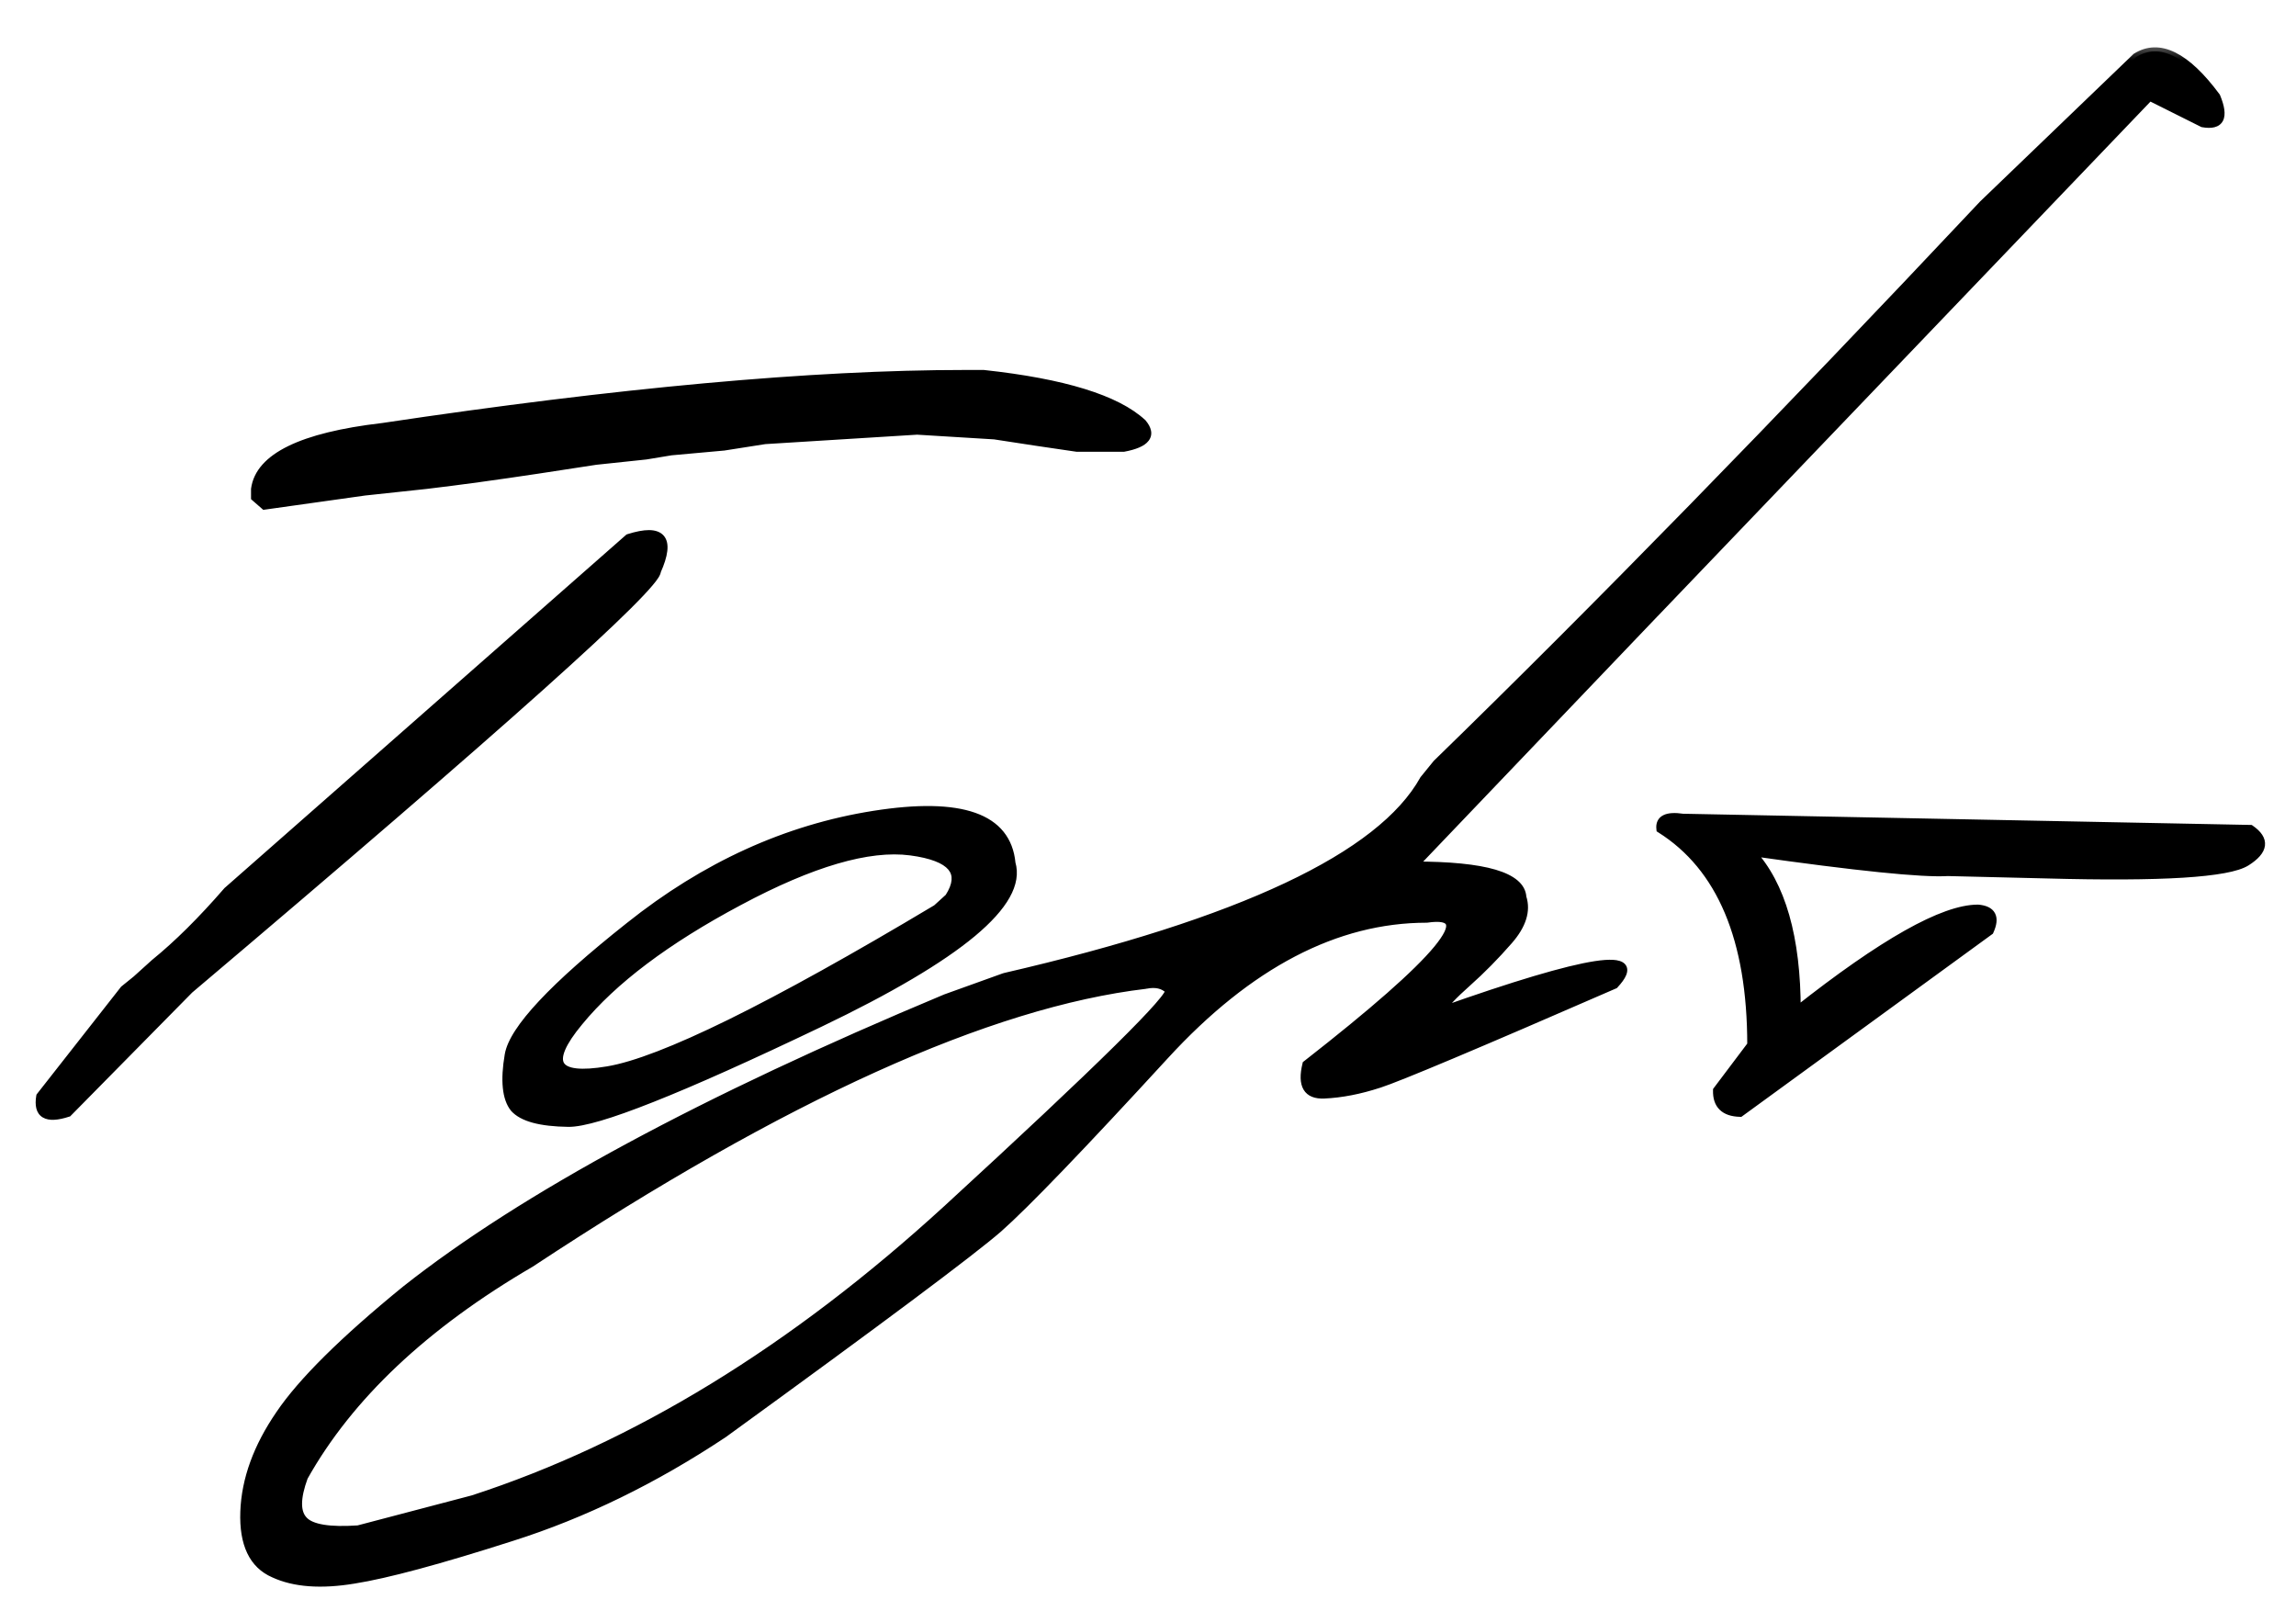 <?xml version="1.0" encoding="UTF-8"?> <svg xmlns="http://www.w3.org/2000/svg" width="57" height="40" viewBox="0 0 57 40" fill="none"><mask id="path-1-outside-1_3394_559" maskUnits="userSpaceOnUse" x="0" y="1" width="57" height="39" fill="black"><rect fill="white" y="1" width="57" height="39"></rect><path d="M23.954 9.284H24.423C26.405 9.499 27.719 9.904 28.363 10.5C28.617 10.803 28.461 11.008 27.895 11.115H26.737C26.064 11.018 25.38 10.915 24.686 10.808L22.768 10.69L18.988 10.925L17.963 11.086L16.659 11.203L16.044 11.306L14.799 11.438L13.363 11.657C12.328 11.813 11.4 11.94 10.58 12.038L9.071 12.199L6.566 12.551L6.332 12.346V12.141C6.439 11.35 7.489 10.837 9.481 10.602C15.351 9.724 20.175 9.284 23.954 9.284ZM15.604 13.356C16.435 13.093 16.669 13.366 16.308 14.177C16.308 14.558 12.44 18.02 4.706 24.562L1.688 27.624C1.151 27.8 0.922 27.663 1 27.214L3.08 24.562L3.388 24.314L3.842 23.903C4.408 23.444 5.009 22.849 5.644 22.116L15.604 13.356ZM21.697 20.227C23.865 19.885 25.003 20.285 25.11 21.428C25.403 22.414 23.816 23.737 20.349 25.398C16.883 27.058 14.803 27.883 14.109 27.873C13.416 27.863 12.967 27.741 12.761 27.507C12.566 27.263 12.522 26.823 12.63 26.189C12.737 25.554 13.733 24.489 15.618 22.995C17.503 21.491 19.529 20.568 21.697 20.227ZM14.373 25.368C13.523 26.394 13.762 26.794 15.091 26.569C16.428 26.345 19.148 25.007 23.25 22.556L23.557 22.277C23.958 21.652 23.64 21.271 22.605 21.135C21.57 20.998 20.149 21.413 18.343 22.38C16.546 23.337 15.223 24.333 14.373 25.368ZM53.029 1.418C53.605 1.057 54.269 1.384 55.021 2.399C55.236 2.917 55.124 3.137 54.684 3.059L53.366 2.399L41.076 15.231L35.099 21.486C36.867 21.486 37.765 21.75 37.794 22.277C37.902 22.609 37.79 22.966 37.458 23.347C37.126 23.727 36.784 24.074 36.432 24.387C36.081 24.699 35.856 24.939 35.758 25.105C39.45 23.796 40.89 23.576 40.08 24.445C36.672 25.93 34.723 26.75 34.235 26.906C33.756 27.062 33.302 27.15 32.873 27.17C32.453 27.189 32.306 26.94 32.433 26.423C35.773 23.815 36.769 22.609 35.422 22.805C33.166 22.805 30.998 23.938 28.918 26.203C26.837 28.469 25.46 29.899 24.787 30.495C24.113 31.081 21.837 32.78 17.96 35.593C16.242 36.735 14.489 37.59 12.702 38.156C10.905 38.732 9.601 39.084 8.791 39.211C7.97 39.348 7.306 39.299 6.798 39.065C6.281 38.84 6.037 38.327 6.066 37.526C6.095 36.726 6.388 35.92 6.945 35.109C7.492 34.299 8.532 33.269 10.065 32.019C12.995 29.704 17.462 27.292 23.468 24.782L24.933 24.255C30.812 22.898 34.284 21.262 35.348 19.348L35.67 18.952C39.606 15.124 44.123 10.5 49.22 5.08L53.029 1.418ZM7.546 37.746C7.731 37.941 8.18 38.015 8.893 37.966L11.735 37.219C15.768 35.91 19.694 33.508 23.512 30.012C27.321 26.516 29.157 24.704 29.02 24.577C28.883 24.44 28.693 24.396 28.449 24.445C24.552 24.904 19.46 27.209 13.171 31.359C10.544 32.893 8.669 34.66 7.546 36.662C7.35 37.19 7.35 37.551 7.546 37.746ZM41.778 20.3L55.87 20.578C56.25 20.842 56.216 21.115 55.767 21.398C55.318 21.682 53.663 21.784 50.801 21.706L48.355 21.648C47.73 21.686 46.104 21.52 43.477 21.149C44.229 21.96 44.605 23.273 44.605 25.09C46.744 23.4 48.243 22.556 49.102 22.556C49.453 22.585 49.551 22.77 49.395 23.112L43.199 27.624C42.808 27.614 42.618 27.429 42.627 27.067L43.477 25.939C43.477 23.312 42.725 21.525 41.221 20.578C41.192 20.334 41.377 20.241 41.778 20.3Z"></path></mask><path d="M23.954 9.284H24.423C26.405 9.499 27.719 9.904 28.363 10.5C28.617 10.803 28.461 11.008 27.895 11.115H26.737C26.064 11.018 25.38 10.915 24.686 10.808L22.768 10.69L18.988 10.925L17.963 11.086L16.659 11.203L16.044 11.306L14.799 11.438L13.363 11.657C12.328 11.813 11.4 11.94 10.58 12.038L9.071 12.199L6.566 12.551L6.332 12.346V12.141C6.439 11.35 7.489 10.837 9.481 10.602C15.351 9.724 20.175 9.284 23.954 9.284ZM15.604 13.356C16.435 13.093 16.669 13.366 16.308 14.177C16.308 14.558 12.44 18.02 4.706 24.562L1.688 27.624C1.151 27.8 0.922 27.663 1 27.214L3.08 24.562L3.388 24.314L3.842 23.903C4.408 23.444 5.009 22.849 5.644 22.116L15.604 13.356ZM21.697 20.227C23.865 19.885 25.003 20.285 25.11 21.428C25.403 22.414 23.816 23.737 20.349 25.398C16.883 27.058 14.803 27.883 14.109 27.873C13.416 27.863 12.967 27.741 12.761 27.507C12.566 27.263 12.522 26.823 12.63 26.189C12.737 25.554 13.733 24.489 15.618 22.995C17.503 21.491 19.529 20.568 21.697 20.227ZM14.373 25.368C13.523 26.394 13.762 26.794 15.091 26.569C16.428 26.345 19.148 25.007 23.25 22.556L23.557 22.277C23.958 21.652 23.64 21.271 22.605 21.135C21.57 20.998 20.149 21.413 18.343 22.38C16.546 23.337 15.223 24.333 14.373 25.368ZM53.029 1.418C53.605 1.057 54.269 1.384 55.021 2.399C55.236 2.917 55.124 3.137 54.684 3.059L53.366 2.399L41.076 15.231L35.099 21.486C36.867 21.486 37.765 21.75 37.794 22.277C37.902 22.609 37.79 22.966 37.458 23.347C37.126 23.727 36.784 24.074 36.432 24.387C36.081 24.699 35.856 24.939 35.758 25.105C39.45 23.796 40.89 23.576 40.08 24.445C36.672 25.93 34.723 26.75 34.235 26.906C33.756 27.062 33.302 27.15 32.873 27.17C32.453 27.189 32.306 26.94 32.433 26.423C35.773 23.815 36.769 22.609 35.422 22.805C33.166 22.805 30.998 23.938 28.918 26.203C26.837 28.469 25.46 29.899 24.787 30.495C24.113 31.081 21.837 32.78 17.96 35.593C16.242 36.735 14.489 37.59 12.702 38.156C10.905 38.732 9.601 39.084 8.791 39.211C7.97 39.348 7.306 39.299 6.798 39.065C6.281 38.84 6.037 38.327 6.066 37.526C6.095 36.726 6.388 35.92 6.945 35.109C7.492 34.299 8.532 33.269 10.065 32.019C12.995 29.704 17.462 27.292 23.468 24.782L24.933 24.255C30.812 22.898 34.284 21.262 35.348 19.348L35.67 18.952C39.606 15.124 44.123 10.5 49.22 5.08L53.029 1.418ZM7.546 37.746C7.731 37.941 8.18 38.015 8.893 37.966L11.735 37.219C15.768 35.91 19.694 33.508 23.512 30.012C27.321 26.516 29.157 24.704 29.02 24.577C28.883 24.44 28.693 24.396 28.449 24.445C24.552 24.904 19.46 27.209 13.171 31.359C10.544 32.893 8.669 34.66 7.546 36.662C7.35 37.19 7.35 37.551 7.546 37.746ZM41.778 20.3L55.87 20.578C56.25 20.842 56.216 21.115 55.767 21.398C55.318 21.682 53.663 21.784 50.801 21.706L48.355 21.648C47.73 21.686 46.104 21.52 43.477 21.149C44.229 21.96 44.605 23.273 44.605 25.09C46.744 23.4 48.243 22.556 49.102 22.556C49.453 22.585 49.551 22.77 49.395 23.112L43.199 27.624C42.808 27.614 42.618 27.429 42.627 27.067L43.477 25.939C43.477 23.312 42.725 21.525 41.221 20.578C41.192 20.334 41.377 20.241 41.778 20.3Z" fill="black"></path><path d="M24.423 9.284L24.434 9.184H24.423V9.284ZM28.363 10.5L28.441 10.435L28.431 10.427L28.363 10.5ZM27.895 11.115V11.215H27.904L27.913 11.213L27.895 11.115ZM26.737 11.115L26.723 11.214L26.73 11.215H26.737V11.115ZM24.686 10.808L24.702 10.708L24.693 10.708L24.686 10.808ZM22.768 10.69L22.774 10.59L22.761 10.591L22.768 10.69ZM18.988 10.925L18.982 10.825L18.973 10.826L18.988 10.925ZM17.963 11.086L17.972 11.186L17.978 11.185L17.963 11.086ZM16.659 11.203L16.65 11.103L16.643 11.104L16.659 11.203ZM16.044 11.306L16.055 11.405L16.06 11.404L16.044 11.306ZM14.799 11.438L14.788 11.338L14.784 11.339L14.799 11.438ZM13.363 11.657L13.378 11.756L13.378 11.756L13.363 11.657ZM10.58 12.038L10.591 12.137L10.592 12.137L10.58 12.038ZM9.071 12.199L9.061 12.1L9.057 12.1L9.071 12.199ZM6.566 12.551L6.501 12.626L6.535 12.656L6.58 12.65L6.566 12.551ZM6.332 12.346H6.232V12.391L6.266 12.421L6.332 12.346ZM6.332 12.141L6.232 12.127V12.141H6.332ZM9.481 10.602L9.493 10.702L9.496 10.701L9.481 10.602ZM15.604 13.356L15.574 13.261L15.554 13.268L15.539 13.281L15.604 13.356ZM16.308 14.177L16.216 14.136L16.208 14.155V14.177H16.308ZM4.706 24.562L4.641 24.486L4.635 24.492L4.706 24.562ZM1.688 27.624L1.72 27.719L1.743 27.712L1.76 27.694L1.688 27.624ZM1 27.214L0.921 27.152L0.906 27.172L0.901 27.197L1 27.214ZM3.08 24.562L3.017 24.485L3.008 24.492L3.001 24.501L3.08 24.562ZM3.388 24.314L3.451 24.391L3.455 24.388L3.388 24.314ZM3.842 23.903L3.779 23.826L3.775 23.829L3.842 23.903ZM5.644 22.116L5.577 22.04L5.568 22.051L5.644 22.116ZM23.954 9.384H24.423V9.184H23.954V9.384ZM24.412 9.384C25.399 9.491 26.217 9.645 26.865 9.845C27.515 10.045 27.989 10.29 28.295 10.573L28.431 10.427C28.093 10.114 27.588 9.859 26.924 9.654C26.259 9.449 25.429 9.293 24.434 9.185L24.412 9.384ZM28.287 10.564C28.345 10.633 28.371 10.687 28.379 10.728C28.386 10.763 28.379 10.792 28.357 10.82C28.332 10.852 28.285 10.889 28.203 10.925C28.122 10.96 28.013 10.991 27.876 11.017L27.913 11.213C28.059 11.186 28.183 11.151 28.282 11.108C28.381 11.066 28.462 11.012 28.516 10.941C28.572 10.867 28.593 10.781 28.575 10.69C28.558 10.603 28.509 10.518 28.44 10.436L28.287 10.564ZM27.895 11.015H26.737V11.215H27.895V11.015ZM26.752 11.016C26.078 10.919 25.395 10.816 24.702 10.709L24.671 10.906C25.365 11.014 26.049 11.117 26.723 11.214L26.752 11.016ZM24.693 10.708L22.774 10.591L22.762 10.79L24.68 10.907L24.693 10.708ZM22.761 10.591L18.982 10.825L18.994 11.025L22.774 10.79L22.761 10.591ZM18.973 10.826L17.947 10.987L17.978 11.185L19.004 11.024L18.973 10.826ZM17.954 10.986L16.65 11.104L16.668 11.303L17.972 11.185L17.954 10.986ZM16.643 11.104L16.027 11.207L16.06 11.404L16.676 11.302L16.643 11.104ZM16.033 11.206L14.788 11.338L14.809 11.537L16.055 11.405L16.033 11.206ZM14.784 11.339L13.348 11.558L13.378 11.756L14.814 11.536L14.784 11.339ZM13.348 11.558C12.314 11.714 11.387 11.841 10.568 11.939L10.592 12.137C11.414 12.04 12.342 11.912 13.378 11.756L13.348 11.558ZM10.569 11.939L9.061 12.1L9.082 12.299L10.591 12.137L10.569 11.939ZM9.057 12.1L6.553 12.452L6.58 12.65L9.085 12.298L9.057 12.1ZM6.632 12.476L6.398 12.27L6.266 12.421L6.501 12.626L6.632 12.476ZM6.432 12.346V12.141H6.232V12.346H6.432ZM6.431 12.154C6.479 11.805 6.734 11.502 7.244 11.253C7.754 11.004 8.501 10.819 9.493 10.702L9.47 10.503C8.469 10.621 7.696 10.809 7.156 11.073C6.616 11.337 6.293 11.685 6.233 12.127L6.431 12.154ZM9.496 10.701C15.363 9.823 20.182 9.384 23.954 9.384V9.184C20.168 9.184 15.338 9.624 9.467 10.504L9.496 10.701ZM15.635 13.452C15.838 13.387 15.996 13.358 16.114 13.359C16.233 13.361 16.295 13.391 16.327 13.429C16.36 13.467 16.382 13.536 16.368 13.658C16.353 13.779 16.305 13.938 16.216 14.136L16.399 14.217C16.491 14.011 16.549 13.831 16.566 13.681C16.584 13.532 16.563 13.397 16.479 13.299C16.394 13.2 16.264 13.161 16.116 13.159C15.968 13.158 15.786 13.194 15.574 13.261L15.635 13.452ZM16.208 14.177C16.208 14.169 16.209 14.17 16.204 14.183C16.199 14.194 16.191 14.21 16.178 14.231C16.151 14.273 16.109 14.329 16.05 14.4C15.932 14.54 15.753 14.73 15.512 14.969C15.03 15.448 14.307 16.119 13.341 16.984C11.408 18.714 8.508 21.215 4.641 24.486L4.771 24.639C8.638 21.367 11.539 18.865 13.474 17.133C14.441 16.267 15.168 15.593 15.653 15.111C15.895 14.87 16.079 14.676 16.203 14.528C16.265 14.455 16.313 14.391 16.347 14.338C16.364 14.311 16.378 14.285 16.388 14.26C16.398 14.237 16.408 14.208 16.408 14.177H16.208ZM4.635 24.492L1.617 27.554L1.76 27.694L4.777 24.633L4.635 24.492ZM1.657 27.529C1.528 27.571 1.422 27.593 1.338 27.597C1.254 27.602 1.199 27.588 1.165 27.567C1.107 27.533 1.061 27.447 1.099 27.231L0.901 27.197C0.861 27.43 0.891 27.637 1.062 27.739C1.143 27.787 1.241 27.803 1.348 27.797C1.456 27.792 1.58 27.765 1.72 27.719L1.657 27.529ZM1.079 27.276L3.159 24.624L3.001 24.501L0.921 27.152L1.079 27.276ZM3.143 24.64L3.451 24.391L3.325 24.236L3.017 24.485L3.143 24.64ZM3.455 24.388L3.909 23.977L3.775 23.829L3.321 24.239L3.455 24.388ZM3.905 23.981C4.477 23.517 5.082 22.917 5.719 22.182L5.568 22.051C4.936 22.78 4.339 23.371 3.779 23.826L3.905 23.981ZM5.71 22.191L15.671 13.431L15.539 13.281L5.578 22.041L5.71 22.191ZM25.11 21.428L25.011 21.437L25.012 21.447L25.014 21.456L25.11 21.428ZM14.109 27.873L14.108 27.973L14.109 27.873ZM12.761 27.507L12.683 27.569L12.686 27.573L12.761 27.507ZM15.618 22.995L15.68 23.073L15.68 23.073L15.618 22.995ZM14.373 25.368L14.45 25.432L14.45 25.432L14.373 25.368ZM15.091 26.569L15.074 26.471L15.074 26.471L15.091 26.569ZM23.25 22.556L23.301 22.642L23.31 22.636L23.317 22.63L23.25 22.556ZM23.557 22.277L23.625 22.352L23.634 22.343L23.642 22.331L23.557 22.277ZM18.343 22.38L18.39 22.468L18.39 22.468L18.343 22.38ZM21.713 20.325C22.792 20.155 23.598 20.173 24.143 20.365C24.414 20.46 24.617 20.597 24.759 20.773C24.9 20.948 24.985 21.168 25.011 21.437L25.21 21.418C25.181 21.116 25.084 20.858 24.914 20.647C24.745 20.437 24.508 20.281 24.209 20.176C23.617 19.968 22.77 19.956 21.681 20.128L21.713 20.325ZM25.014 21.456C25.078 21.67 25.043 21.91 24.89 22.182C24.737 22.456 24.468 22.756 24.076 23.083C23.292 23.737 22.037 24.478 20.306 25.307L20.393 25.488C22.128 24.657 23.401 23.906 24.204 23.237C24.605 22.902 24.895 22.583 25.065 22.279C25.236 21.974 25.289 21.679 25.206 21.399L25.014 21.456ZM20.306 25.307C18.574 26.137 17.189 26.757 16.152 27.169C15.634 27.374 15.204 27.527 14.861 27.628C14.516 27.729 14.268 27.775 14.111 27.773L14.108 27.973C14.297 27.976 14.569 27.922 14.917 27.82C15.268 27.717 15.705 27.561 16.226 27.354C17.269 26.941 18.658 26.318 20.393 25.488L20.306 25.307ZM14.111 27.773C13.769 27.768 13.492 27.736 13.278 27.678C13.064 27.619 12.921 27.538 12.837 27.441L12.686 27.573C12.807 27.71 12.991 27.807 13.226 27.871C13.462 27.935 13.756 27.968 14.108 27.973L14.111 27.773ZM12.84 27.444C12.758 27.342 12.702 27.192 12.682 26.984C12.661 26.776 12.675 26.517 12.728 26.205L12.531 26.172C12.476 26.494 12.459 26.772 12.483 27.004C12.506 27.235 12.57 27.427 12.683 27.569L12.84 27.444ZM12.728 26.205C12.752 26.065 12.826 25.893 12.961 25.686C13.094 25.48 13.284 25.246 13.53 24.982C14.024 24.455 14.739 23.819 15.68 23.073L15.556 22.917C14.612 23.665 13.887 24.308 13.384 24.846C13.133 25.114 12.935 25.358 12.793 25.577C12.651 25.795 12.561 25.994 12.531 26.172L12.728 26.205ZM15.68 23.073C17.553 21.579 19.564 20.664 21.713 20.325L21.681 20.128C19.495 20.473 17.453 21.403 15.556 22.917L15.68 23.073ZM14.296 25.304C14.081 25.564 13.93 25.79 13.848 25.981C13.767 26.169 13.745 26.347 13.829 26.489C13.914 26.63 14.082 26.697 14.287 26.72C14.497 26.744 14.772 26.725 15.107 26.668L15.074 26.471C14.746 26.526 14.492 26.542 14.31 26.521C14.124 26.5 14.036 26.445 14.001 26.386C13.966 26.328 13.96 26.228 14.032 26.059C14.102 25.894 14.24 25.685 14.45 25.432L14.296 25.304ZM15.107 26.668C15.792 26.553 16.817 26.157 18.178 25.487C19.541 24.817 21.249 23.868 23.301 22.642L23.198 22.47C21.149 23.695 19.446 24.64 18.09 25.308C16.73 25.976 15.727 26.361 15.074 26.471L15.107 26.668ZM23.317 22.63L23.625 22.352L23.49 22.203L23.183 22.482L23.317 22.63ZM23.642 22.331C23.747 22.167 23.811 22.011 23.823 21.863C23.835 21.711 23.793 21.575 23.697 21.459C23.602 21.346 23.461 21.258 23.283 21.19C23.104 21.121 22.882 21.07 22.618 21.036L22.592 21.234C22.846 21.267 23.052 21.316 23.211 21.377C23.371 21.438 23.478 21.51 23.543 21.587C23.605 21.662 23.632 21.746 23.623 21.846C23.615 21.95 23.568 22.075 23.473 22.223L23.642 22.331ZM22.618 21.036C21.55 20.895 20.106 21.323 18.295 22.292L18.39 22.468C20.193 21.503 21.59 21.102 22.592 21.234L22.618 21.036ZM18.296 22.292C16.492 23.252 15.157 24.256 14.296 25.305L14.45 25.432C15.288 24.41 16.599 23.422 18.39 22.468L18.296 22.292ZM53.029 1.418L52.976 1.333L52.967 1.339L52.96 1.346L53.029 1.418ZM55.021 2.399L55.114 2.361L55.109 2.35L55.102 2.34L55.021 2.399ZM54.684 3.059L54.639 3.148L54.652 3.155L54.667 3.157L54.684 3.059ZM53.366 2.399L53.41 2.31L53.345 2.277L53.294 2.33L53.366 2.399ZM41.076 15.231L41.004 15.162L41.004 15.162L41.076 15.231ZM35.099 21.486L35.027 21.417L34.865 21.586H35.099V21.486ZM37.794 22.277L37.695 22.283L37.695 22.296L37.699 22.308L37.794 22.277ZM35.758 25.105L35.672 25.054L35.533 25.291L35.792 25.199L35.758 25.105ZM40.08 24.445L40.12 24.537L40.139 24.529L40.153 24.514L40.08 24.445ZM34.235 26.906L34.205 26.811L34.204 26.811L34.235 26.906ZM32.873 27.17L32.868 27.07L32.868 27.07L32.873 27.17ZM32.433 26.423L32.372 26.344L32.344 26.365L32.336 26.399L32.433 26.423ZM35.422 22.805V22.905H35.429L35.436 22.904L35.422 22.805ZM24.787 30.495L24.852 30.571L24.853 30.57L24.787 30.495ZM17.96 35.593L18.016 35.676L18.019 35.674L17.96 35.593ZM12.702 38.156L12.671 38.061L12.671 38.061L12.702 38.156ZM8.791 39.211L8.775 39.112L8.774 39.112L8.791 39.211ZM6.798 39.065L6.84 38.974L6.838 38.973L6.798 39.065ZM6.945 35.109L7.027 35.166L7.028 35.165L6.945 35.109ZM10.065 32.019L10.003 31.94L10.002 31.941L10.065 32.019ZM23.468 24.782L23.434 24.688L23.43 24.69L23.468 24.782ZM24.933 24.255L24.91 24.157L24.899 24.161L24.933 24.255ZM35.348 19.348L35.271 19.285L35.265 19.291L35.261 19.299L35.348 19.348ZM35.67 18.952L35.6 18.88L35.593 18.889L35.67 18.952ZM49.22 5.08L49.151 5.008L49.148 5.012L49.22 5.08ZM7.546 37.746L7.618 37.677L7.616 37.675L7.546 37.746ZM8.893 37.966L8.9 38.066L8.909 38.065L8.919 38.062L8.893 37.966ZM11.735 37.219L11.76 37.316L11.766 37.314L11.735 37.219ZM23.512 30.012L23.58 30.085L23.58 30.085L23.512 30.012ZM29.02 24.577L28.949 24.648L28.952 24.65L29.02 24.577ZM28.449 24.445L28.461 24.545L28.468 24.543L28.449 24.445ZM13.171 31.359L13.221 31.446L13.226 31.443L13.171 31.359ZM7.546 36.662L7.458 36.613L7.454 36.62L7.452 36.627L7.546 36.662ZM53.082 1.503C53.338 1.342 53.611 1.332 53.915 1.482C54.226 1.635 54.568 1.956 54.941 2.459L55.102 2.34C54.722 1.827 54.356 1.477 54.003 1.303C53.643 1.125 53.296 1.132 52.976 1.333L53.082 1.503ZM54.929 2.438C54.981 2.563 55.011 2.665 55.022 2.746C55.033 2.827 55.024 2.877 55.009 2.907C54.996 2.932 54.974 2.953 54.928 2.964C54.878 2.977 54.805 2.978 54.702 2.96L54.667 3.157C54.783 3.178 54.889 3.181 54.977 3.158C55.069 3.135 55.144 3.082 55.187 2.998C55.228 2.918 55.234 2.821 55.22 2.718C55.206 2.614 55.169 2.495 55.114 2.361L54.929 2.438ZM54.729 2.969L53.41 2.31L53.321 2.489L54.639 3.148L54.729 2.969ZM53.294 2.33L41.004 15.162L41.148 15.301L53.438 2.469L53.294 2.33ZM41.004 15.162L35.027 21.417L35.172 21.555L41.148 15.3L41.004 15.162ZM35.099 21.586C35.98 21.586 36.635 21.652 37.071 21.78C37.514 21.91 37.684 22.089 37.695 22.283L37.894 22.272C37.876 21.939 37.582 21.722 37.127 21.588C36.664 21.452 35.986 21.386 35.099 21.386V21.586ZM37.699 22.308C37.792 22.593 37.703 22.914 37.382 23.281L37.533 23.412C37.877 23.018 38.012 22.626 37.89 22.247L37.699 22.308ZM37.382 23.281C37.053 23.659 36.714 24.003 36.366 24.312L36.499 24.462C36.854 24.146 37.198 23.796 37.533 23.412L37.382 23.281ZM36.366 24.312C36.014 24.624 35.779 24.873 35.672 25.054L35.845 25.155C35.933 25.004 36.147 24.774 36.499 24.462L36.366 24.312ZM35.792 25.199C37.638 24.544 38.913 24.165 39.622 24.057C39.799 24.03 39.936 24.021 40.036 24.027C40.141 24.033 40.182 24.055 40.194 24.067C40.197 24.07 40.198 24.073 40.199 24.078C40.199 24.087 40.197 24.104 40.186 24.132C40.162 24.19 40.105 24.271 40.007 24.377L40.153 24.514C40.257 24.402 40.333 24.3 40.37 24.209C40.409 24.116 40.416 24.009 40.337 23.928C40.27 23.859 40.162 23.834 40.048 23.827C39.928 23.82 39.775 23.831 39.592 23.859C38.861 23.971 37.57 24.356 35.725 25.01L35.792 25.199ZM40.04 24.354C36.628 25.84 34.687 26.657 34.205 26.811L34.265 27.002C34.76 26.843 36.715 26.02 40.12 24.537L40.04 24.354ZM34.204 26.811C33.733 26.965 33.287 27.051 32.868 27.07L32.877 27.27C33.317 27.25 33.78 27.16 34.266 27.001L34.204 26.811ZM32.868 27.07C32.676 27.079 32.581 27.026 32.534 26.947C32.481 26.858 32.468 26.699 32.53 26.447L32.336 26.399C32.271 26.664 32.268 26.889 32.362 27.049C32.462 27.218 32.649 27.28 32.877 27.27L32.868 27.07ZM32.495 26.502C34.164 25.199 35.256 24.239 35.762 23.626C35.889 23.473 35.983 23.337 36.039 23.219C36.094 23.105 36.123 22.99 36.087 22.888C36.049 22.778 35.95 22.722 35.837 22.699C35.725 22.676 35.58 22.681 35.407 22.706L35.436 22.904C35.6 22.88 35.719 22.879 35.797 22.895C35.875 22.911 35.893 22.938 35.898 22.954C35.907 22.979 35.907 23.033 35.859 23.133C35.812 23.229 35.73 23.351 35.608 23.499C35.118 24.093 34.042 25.04 32.372 26.344L32.495 26.502ZM35.422 22.705C33.129 22.705 30.936 23.857 28.844 26.136L28.991 26.271C31.059 24.018 33.203 22.905 35.422 22.905V22.705ZM28.844 26.136C26.763 28.402 25.39 29.829 24.721 30.42L24.853 30.57C25.532 29.97 26.912 28.535 28.991 26.271L28.844 26.136ZM24.721 30.42C24.052 31.002 21.781 32.698 17.902 35.512L18.019 35.674C21.894 32.863 24.174 31.16 24.852 30.571L24.721 30.42ZM17.905 35.51C16.193 36.647 14.449 37.498 12.671 38.061L12.732 38.252C14.529 37.682 16.29 36.823 18.016 35.676L17.905 35.51ZM12.671 38.061C10.875 38.637 9.577 38.986 8.775 39.112L8.806 39.31C9.625 39.181 10.935 38.828 12.732 38.252L12.671 38.061ZM8.774 39.112C7.965 39.247 7.323 39.196 6.84 38.974L6.757 39.155C7.289 39.401 7.976 39.448 8.807 39.31L8.774 39.112ZM6.838 38.973C6.602 38.87 6.429 38.703 6.317 38.468C6.205 38.231 6.152 37.92 6.166 37.53L5.966 37.523C5.951 37.933 6.006 38.279 6.137 38.554C6.269 38.833 6.478 39.034 6.759 39.156L6.838 38.973ZM6.166 37.53C6.194 36.752 6.479 35.965 7.027 35.166L6.862 35.053C6.298 35.875 5.996 36.699 5.966 37.523L6.166 37.53ZM7.028 35.165C7.566 34.367 8.597 33.345 10.128 32.096L10.002 31.941C8.467 33.192 7.418 34.23 6.862 35.053L7.028 35.165ZM10.127 32.097C13.046 29.791 17.504 27.383 23.507 24.875L23.43 24.69C17.421 27.201 12.943 29.617 10.003 31.94L10.127 32.097ZM23.502 24.876L24.967 24.349L24.899 24.161L23.434 24.688L23.502 24.876ZM24.956 24.352C27.899 23.673 30.244 22.923 31.989 22.101C33.731 21.28 34.888 20.381 35.436 19.396L35.261 19.299C34.744 20.229 33.633 21.105 31.904 21.919C30.177 22.733 27.847 23.48 24.911 24.157L24.956 24.352ZM35.426 19.411L35.748 19.015L35.593 18.889L35.271 19.285L35.426 19.411ZM35.74 19.024C39.677 15.194 44.195 10.569 49.293 5.149L49.148 5.012C44.05 10.431 39.535 15.054 35.601 18.881L35.74 19.024ZM49.29 5.152L53.098 1.49L52.96 1.346L49.151 5.008L49.29 5.152ZM7.473 37.815C7.588 37.936 7.773 38.008 8.005 38.046C8.241 38.085 8.54 38.09 8.9 38.066L8.886 37.866C8.534 37.89 8.252 37.884 8.038 37.849C7.821 37.813 7.688 37.751 7.618 37.677L7.473 37.815ZM8.919 38.062L11.76 37.316L11.71 37.122L8.868 37.869L8.919 38.062ZM11.766 37.314C15.815 36 19.753 33.589 23.58 30.085L23.445 29.938C19.635 33.426 15.721 35.82 11.704 37.124L11.766 37.314ZM23.58 30.085C25.484 28.337 26.897 27.009 27.816 26.102C28.275 25.649 28.613 25.299 28.828 25.054C28.935 24.932 29.014 24.833 29.063 24.758C29.087 24.722 29.107 24.685 29.118 24.652C29.126 24.627 29.144 24.556 29.088 24.504L28.952 24.65C28.913 24.614 28.933 24.572 28.927 24.59C28.925 24.598 28.916 24.617 28.895 24.649C28.855 24.712 28.783 24.802 28.678 24.922C28.468 25.162 28.134 25.507 27.675 25.96C26.759 26.864 25.349 28.19 23.445 29.938L23.58 30.085ZM29.091 24.506C28.924 24.339 28.696 24.294 28.429 24.347L28.468 24.543C28.69 24.499 28.843 24.541 28.949 24.648L29.091 24.506ZM28.437 24.346C24.517 24.808 19.408 27.123 13.115 31.276L13.226 31.443C19.512 27.294 24.588 25.001 28.46 24.545L28.437 24.346ZM13.12 31.273C10.483 32.812 8.592 34.591 7.458 36.613L7.633 36.711C8.745 34.729 10.604 32.973 13.221 31.446L13.12 31.273ZM7.452 36.627C7.352 36.897 7.299 37.131 7.299 37.329C7.299 37.527 7.353 37.695 7.475 37.817L7.616 37.675C7.543 37.602 7.499 37.491 7.499 37.329C7.499 37.164 7.544 36.955 7.639 36.697L7.452 36.627ZM41.778 20.3L41.763 20.399L41.776 20.4L41.778 20.3ZM55.87 20.578L55.926 20.496L55.902 20.479L55.871 20.478L55.87 20.578ZM50.801 21.706L50.804 21.606L50.804 21.606L50.801 21.706ZM48.355 21.648L48.357 21.547L48.349 21.548L48.355 21.648ZM43.477 21.149L43.491 21.05L43.212 21.011L43.404 21.217L43.477 21.149ZM44.605 25.09H44.505V25.296L44.667 25.168L44.605 25.09ZM49.102 22.556L49.11 22.456H49.102V22.556ZM49.395 23.112L49.454 23.193L49.475 23.178L49.486 23.154L49.395 23.112ZM43.199 27.624L43.196 27.724L43.23 27.725L43.258 27.705L43.199 27.624ZM42.627 27.067L42.547 27.007L42.528 27.033L42.527 27.065L42.627 27.067ZM43.477 25.939L43.557 26L43.577 25.973V25.939H43.477ZM41.221 20.578L41.122 20.59L41.127 20.637L41.168 20.663L41.221 20.578ZM41.776 20.4L55.868 20.678L55.871 20.478L41.78 20.2L41.776 20.4ZM55.813 20.66C55.994 20.786 56.04 20.889 56.03 20.969C56.019 21.057 55.934 21.175 55.714 21.314L55.82 21.483C56.049 21.339 56.206 21.178 56.229 20.993C56.253 20.799 56.126 20.634 55.926 20.496L55.813 20.66ZM55.714 21.314C55.618 21.374 55.447 21.431 55.186 21.479C54.928 21.526 54.594 21.562 54.182 21.588C53.359 21.639 52.233 21.645 50.804 21.606L50.798 21.806C52.23 21.845 53.363 21.839 54.195 21.788C54.611 21.762 54.953 21.724 55.222 21.675C55.487 21.627 55.691 21.564 55.82 21.483L55.714 21.314ZM50.804 21.606L48.357 21.547L48.352 21.747L50.799 21.806L50.804 21.606ZM48.349 21.548C48.045 21.567 47.49 21.536 46.677 21.453C45.866 21.37 44.804 21.236 43.491 21.05L43.463 21.248C44.777 21.434 45.842 21.569 46.657 21.652C47.469 21.735 48.039 21.767 48.361 21.747L48.349 21.548ZM43.404 21.217C44.13 22.001 44.505 23.283 44.505 25.09H44.705C44.705 23.264 44.328 21.919 43.55 21.081L43.404 21.217ZM44.667 25.168C45.734 24.325 46.639 23.695 47.382 23.276C48.129 22.855 48.7 22.656 49.102 22.656V22.456C48.645 22.456 48.036 22.678 47.284 23.102C46.528 23.528 45.614 24.165 44.543 25.011L44.667 25.168ZM49.094 22.655C49.259 22.669 49.326 22.717 49.35 22.763C49.377 22.813 49.379 22.907 49.304 23.071L49.486 23.154C49.567 22.976 49.599 22.806 49.527 22.67C49.454 22.531 49.297 22.471 49.11 22.456L49.094 22.655ZM49.336 23.032L43.14 27.543L43.258 27.705L49.454 23.193L49.336 23.032ZM43.201 27.524C43.019 27.52 42.903 27.474 42.833 27.406C42.764 27.339 42.723 27.233 42.727 27.07L42.527 27.065C42.522 27.263 42.571 27.431 42.693 27.549C42.813 27.666 42.987 27.719 43.196 27.724L43.201 27.524ZM42.707 27.128L43.557 26L43.397 25.879L42.547 27.007L42.707 27.128ZM43.577 25.939C43.577 23.296 42.82 21.467 41.274 20.494L41.168 20.663C42.63 21.584 43.377 23.329 43.377 25.939H43.577ZM41.32 20.566C41.315 20.518 41.321 20.486 41.33 20.465C41.339 20.446 41.354 20.429 41.383 20.415C41.447 20.383 41.567 20.37 41.763 20.399L41.792 20.201C41.588 20.171 41.415 20.175 41.294 20.236C41.229 20.268 41.179 20.316 41.149 20.381C41.119 20.445 41.113 20.516 41.122 20.59L41.32 20.566Z" fill="black" mask="url(#path-1-outside-1_3394_559)"></path></svg> 